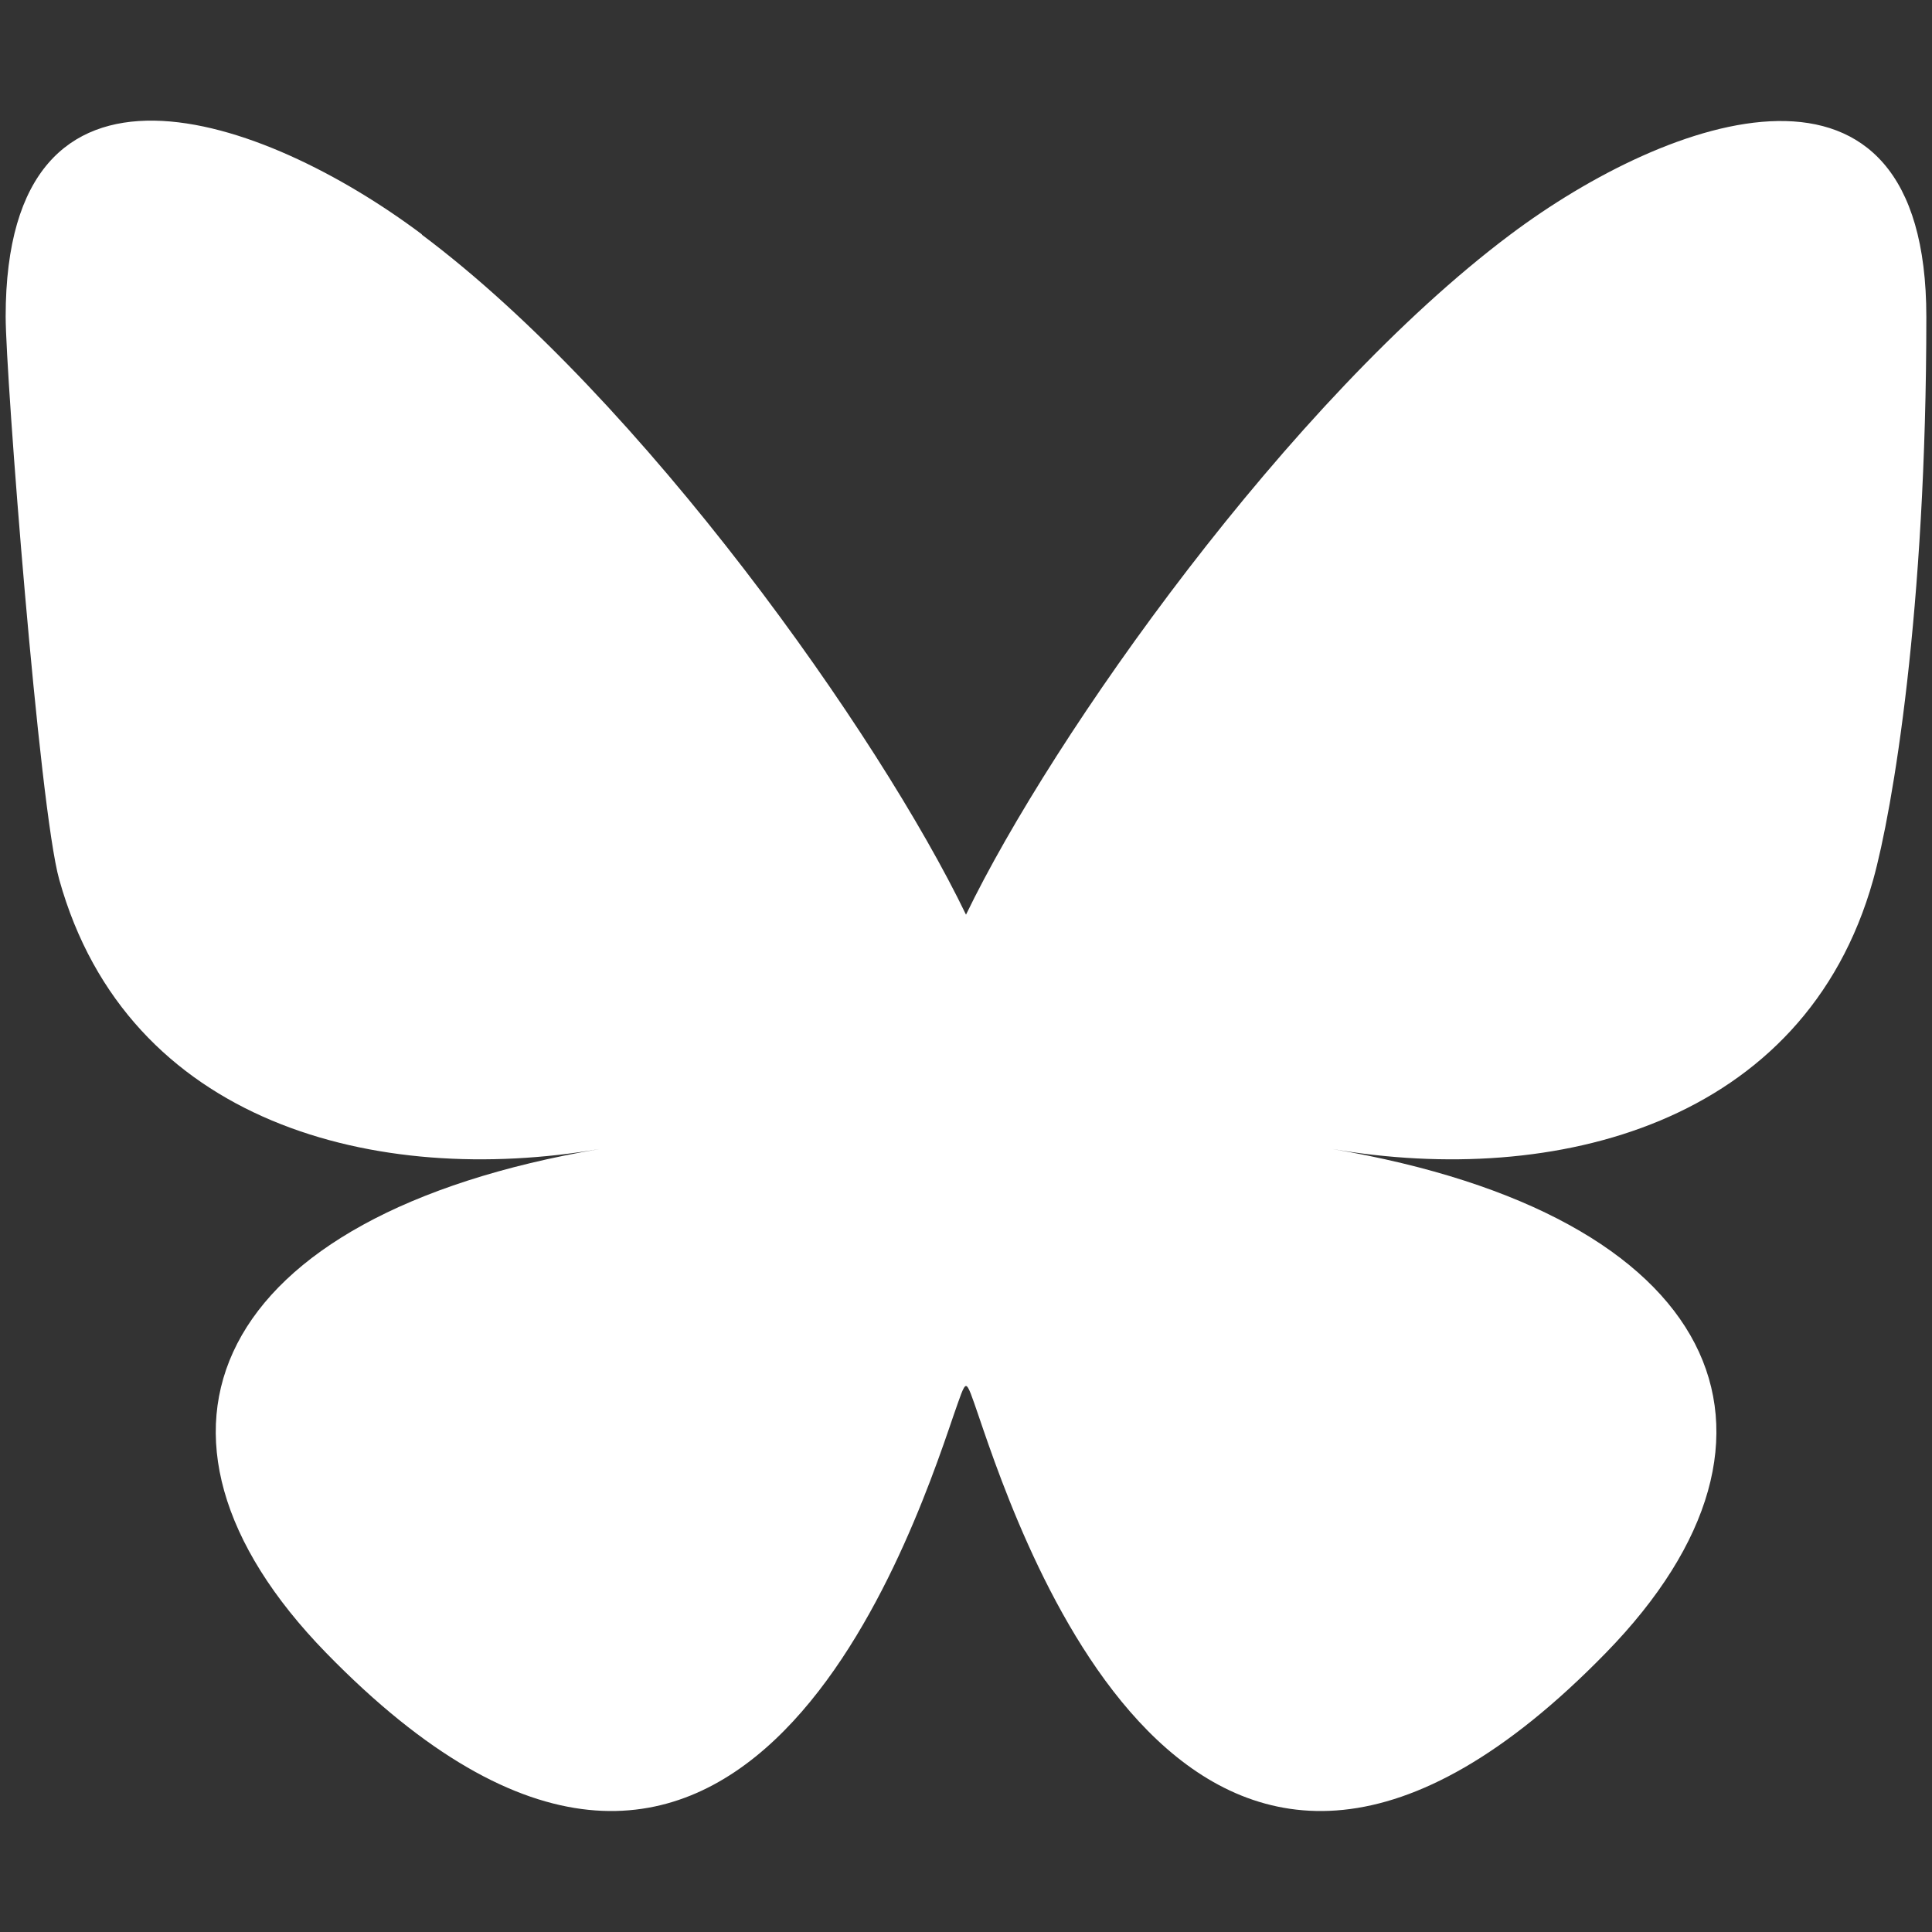<?xml version="1.0" encoding="UTF-8"?>
<svg xmlns="http://www.w3.org/2000/svg" id="Calque_1" version="1.1" viewBox="0 0 512 512">
  <rect x="0" y="0" width="512" height="512" fill="#333333" stroke="none"/>
  <defs>
    <style>
      .st0 {
        fill: #fff;
      }
    </style>
  </defs>
  <path class="st0" d="M111.8,62.2c58.4,43.7,121.2,132.5,144.2,180.2,23-47.6,85.8-136.4,144.2-180.2,42.1-31.6,110.3-56,110.3,21.8s-8.9,130.5-14.1,149.2c-18.2,64.8-84.4,81.4-143.3,71.3,102.9,17.5,129.1,75.5,72.5,133.5-107.4,110.2-154.3-27.6-166.3-62.9h0c-1.7-4.9-2.6-7.8-3.3-7.8s-1.6,3-3.3,7.8h0c-12,35.3-59,173.1-166.3,62.9-56.5-58-30.4-116,72.5-133.5-58.9,10.1-125.1-6.5-143.2-71.4C10.4,214.4,1.5,99.4,1.5,83.9,1.5,6.1,69.7,30.5,111.8,62.1h0Z"></path>
</svg>
